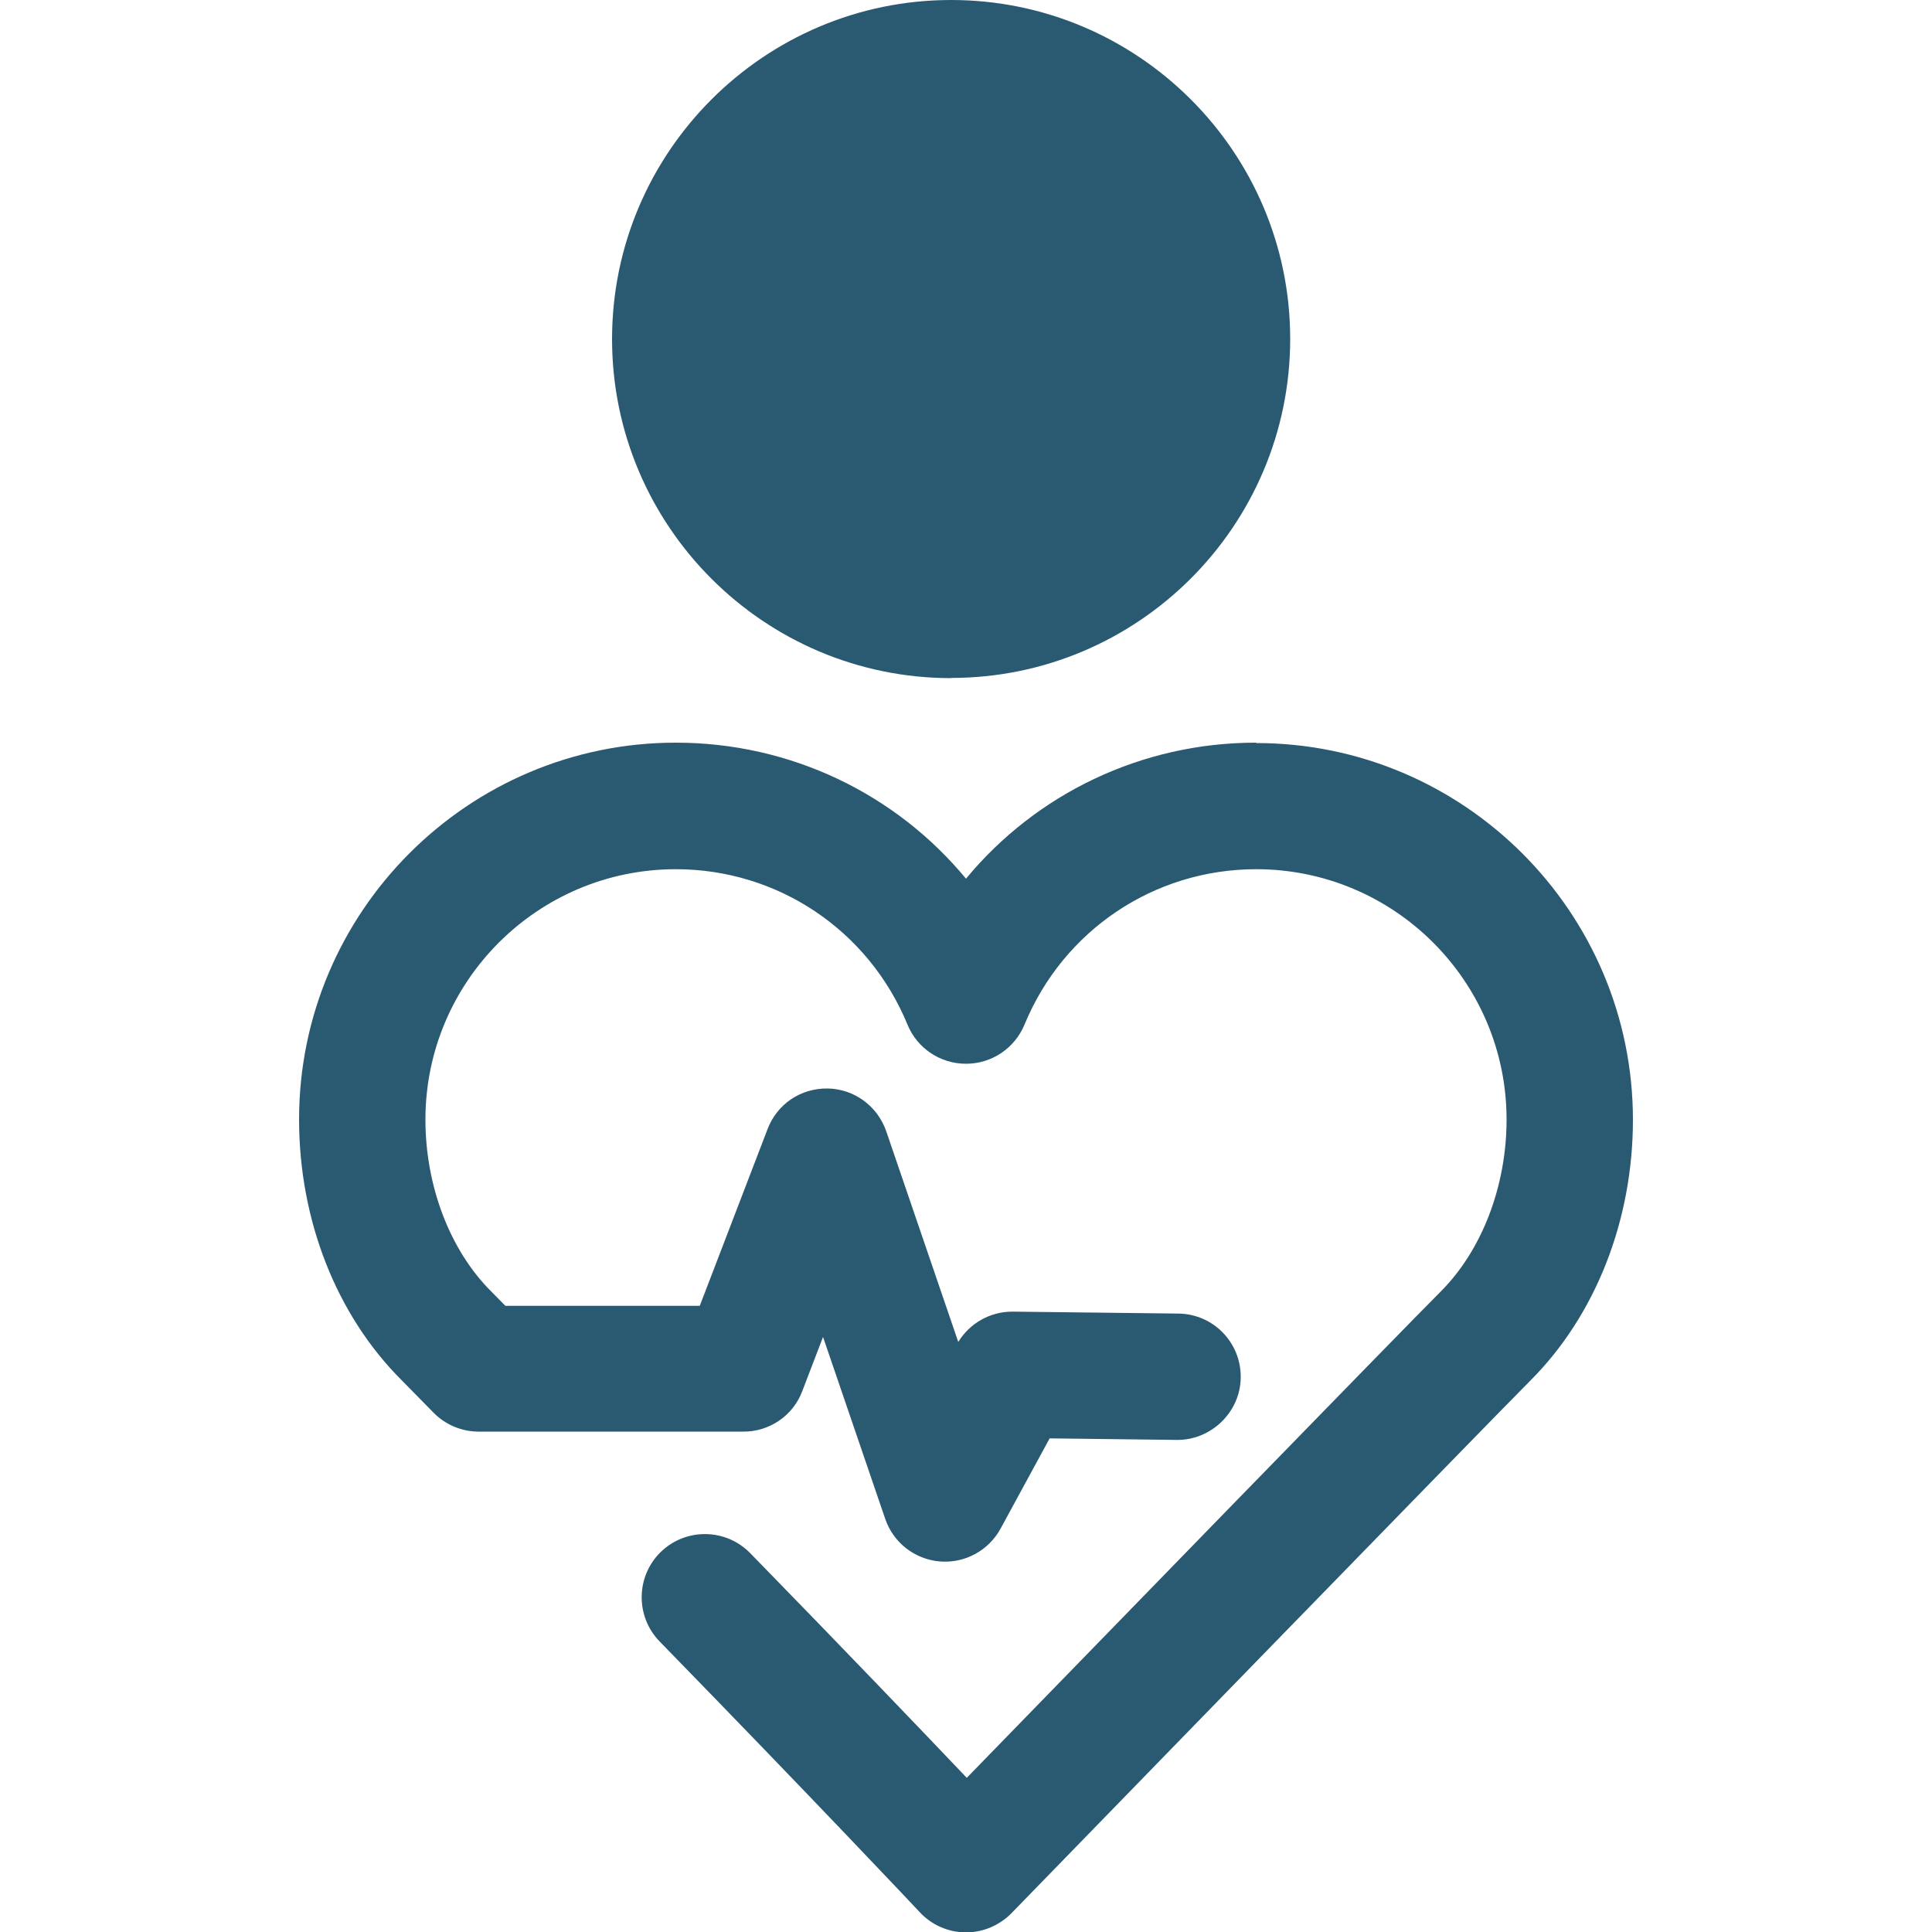<?xml version="1.0" encoding="UTF-8"?>
<svg id="Vrstva_1" data-name="Vrstva 1" xmlns="http://www.w3.org/2000/svg" viewBox="0 0 100 100">
  <defs>
    <style>
      .cls-1 {
        fill: #2a5a72;
      }
    </style>
  </defs>
  <path class="cls-1" d="M49.23,35.09c9.68,0,17.55-7.87,17.55-17.55S58.9,0,49.23,0s-17.55,7.87-17.55,17.55,7.87,17.55,17.55,17.55Z"/>
  <path class="cls-1" d="M65.01,38.44c-5.93,0-11.38,2.65-15.01,7.04-3.64-4.4-9.09-7.04-15.02-7.04-10.75,0-19.5,8.75-19.5,19.5,0,5.21,1.93,10.13,5.31,13.5.28.28.85.86,1.65,1.68.6.61,1.41.96,2.27.98h13.76c1.35.01,2.57-.82,3.05-2.08l1.08-2.82,3.22,9.42c.42,1.23,1.53,2.09,2.82,2.2,1.29.11,2.53-.56,3.15-1.7l2.54-4.67,6.58.08c1.76.02,3.29-1.42,3.31-3.23.02-1.81-1.42-3.29-3.23-3.31l-8.56-.1h-.04c-1.14,0-2.2.6-2.79,1.57l-3.73-10.91c-.45-1.3-1.66-2.19-3.03-2.21-1.4-.02-2.62.81-3.11,2.1l-3.51,9.15h-10.06c-.34-.34-.59-.6-.75-.76-2.12-2.12-3.39-5.44-3.39-8.88,0-7.15,5.81-12.96,12.96-12.96,5.28,0,9.98,3.16,11.99,8.04.5,1.23,1.7,2.03,3.03,2.03,1.33,0,2.52-.8,3.03-2.03,2.01-4.88,6.71-8.04,11.99-8.04,7.15,0,12.96,5.81,12.96,12.96,0,3.43-1.27,6.75-3.39,8.88-1.96,1.96-18.31,18.77-24.55,25.19-2.36-2.48-6.33-6.63-11.21-11.63-1.26-1.29-3.33-1.32-4.63-.06-1.29,1.26-1.32,3.33-.06,4.63,7.91,8.11,13.43,13.97,13.48,14.03.61.65,1.46,1.02,2.35,1.03h.03c.88,0,1.73-.36,2.35-.99.24-.25,24.52-25.22,26.86-27.57,3.37-3.37,5.31-8.29,5.31-13.5,0-10.75-8.75-19.5-19.5-19.5Z"/>
</svg>